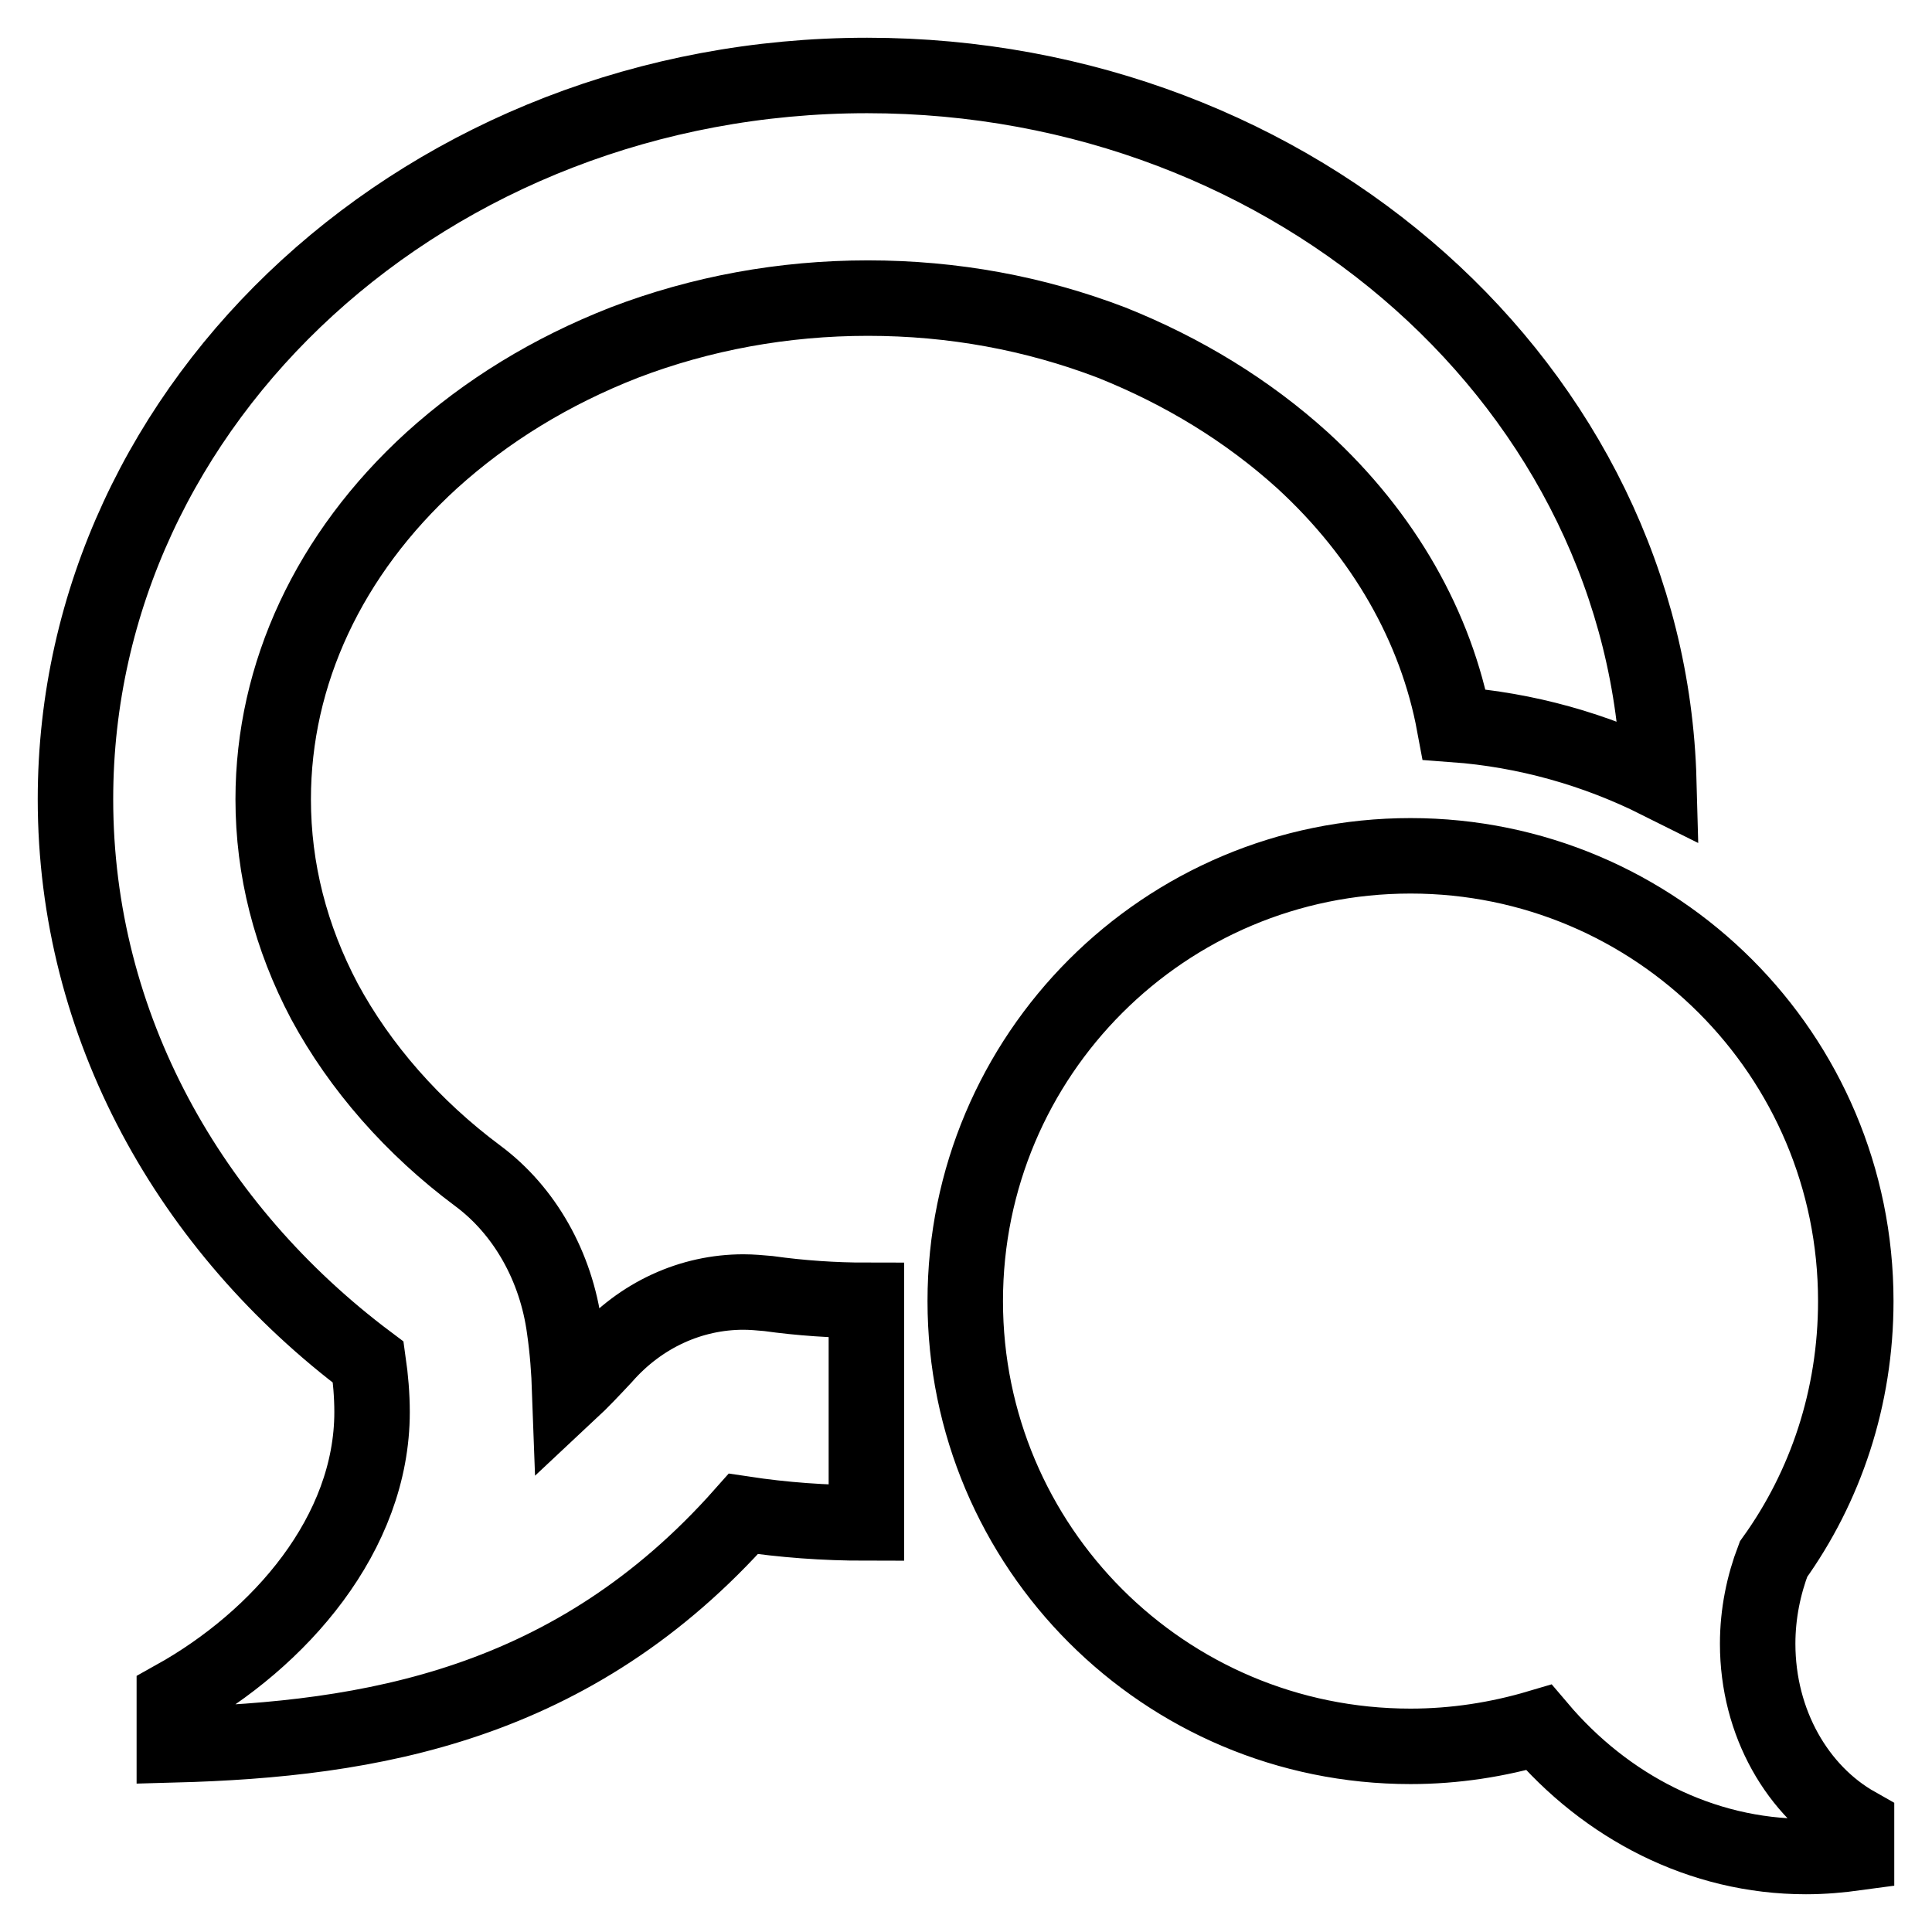 <?xml version="1.0" encoding="utf-8"?>
<!-- Svg Vector Icons : http://www.onlinewebfonts.com/icon -->
<!DOCTYPE svg PUBLIC "-//W3C//DTD SVG 1.1//EN" "http://www.w3.org/Graphics/SVG/1.1/DTD/svg11.dtd">
<svg version="1.1" xmlns="http://www.w3.org/2000/svg" xmlns:xlink="http://www.w3.org/1999/xlink" x="0px" y="0px" viewBox="0 0 256 256" enable-background="new 0 0 256 256" xml:space="preserve">
<g><g><path stroke-width="10" fill-opacity="0" stroke="#000000"  d="M232.9,217.8c0,10.5,5.3,19.6,13.1,24v3.7c-2.2,0.3-4.4,0.5-6.7,0.5c-13.9,0-26.5-6.6-35.4-17.1c-5.4,1.6-11.1,2.5-17,2.5c-32.6,0-59-26.4-59-59s26.4-59,59-59s59,26.4,59,59c0,12.8-4,24.6-10.9,34.2C233.7,210,232.9,213.8,232.9,217.8L232.9,217.8z M57.2,61c-13.6,12.4-21,28.3-21,44.9c0,9.3,2.3,18.3,6.8,26.8c4.7,8.7,11.7,16.7,20.3,23.1c6.2,4.6,10.4,12,11.5,20.3c0.4,2.8,0.6,5.5,0.7,8.3c1.5-1.4,3-3,4.5-4.6c4.9-5.6,11.6-8.6,18.5-8.6c1.1,0,2.2,0.1,3.3,0.2c4.3,0.6,8.7,0.9,13,0.9v29.5c-5.6,0-11-0.4-16.3-1.2C76,226,49.1,230.5,23.1,231.2V225c14-7.8,26.2-21.8,26.2-37.9c0-2.2-0.2-4.5-0.5-6.6C25.2,162.8,10,136,10,105.9C10,53,57,10,114.9,10c57,0,103.5,41.6,104.9,93.5c-8.4-4.2-17.6-6.8-27.1-7.5c-2.4-12.9-9.3-25.1-20.1-35c-7.3-6.6-15.8-11.8-25.3-15.6c-10.2-3.9-21-5.9-32.3-5.9c-11.2,0-22.1,2-32.3,5.9C73,49.2,64.5,54.4,57.2,61L57.2,61z"/></g></g>
</svg>